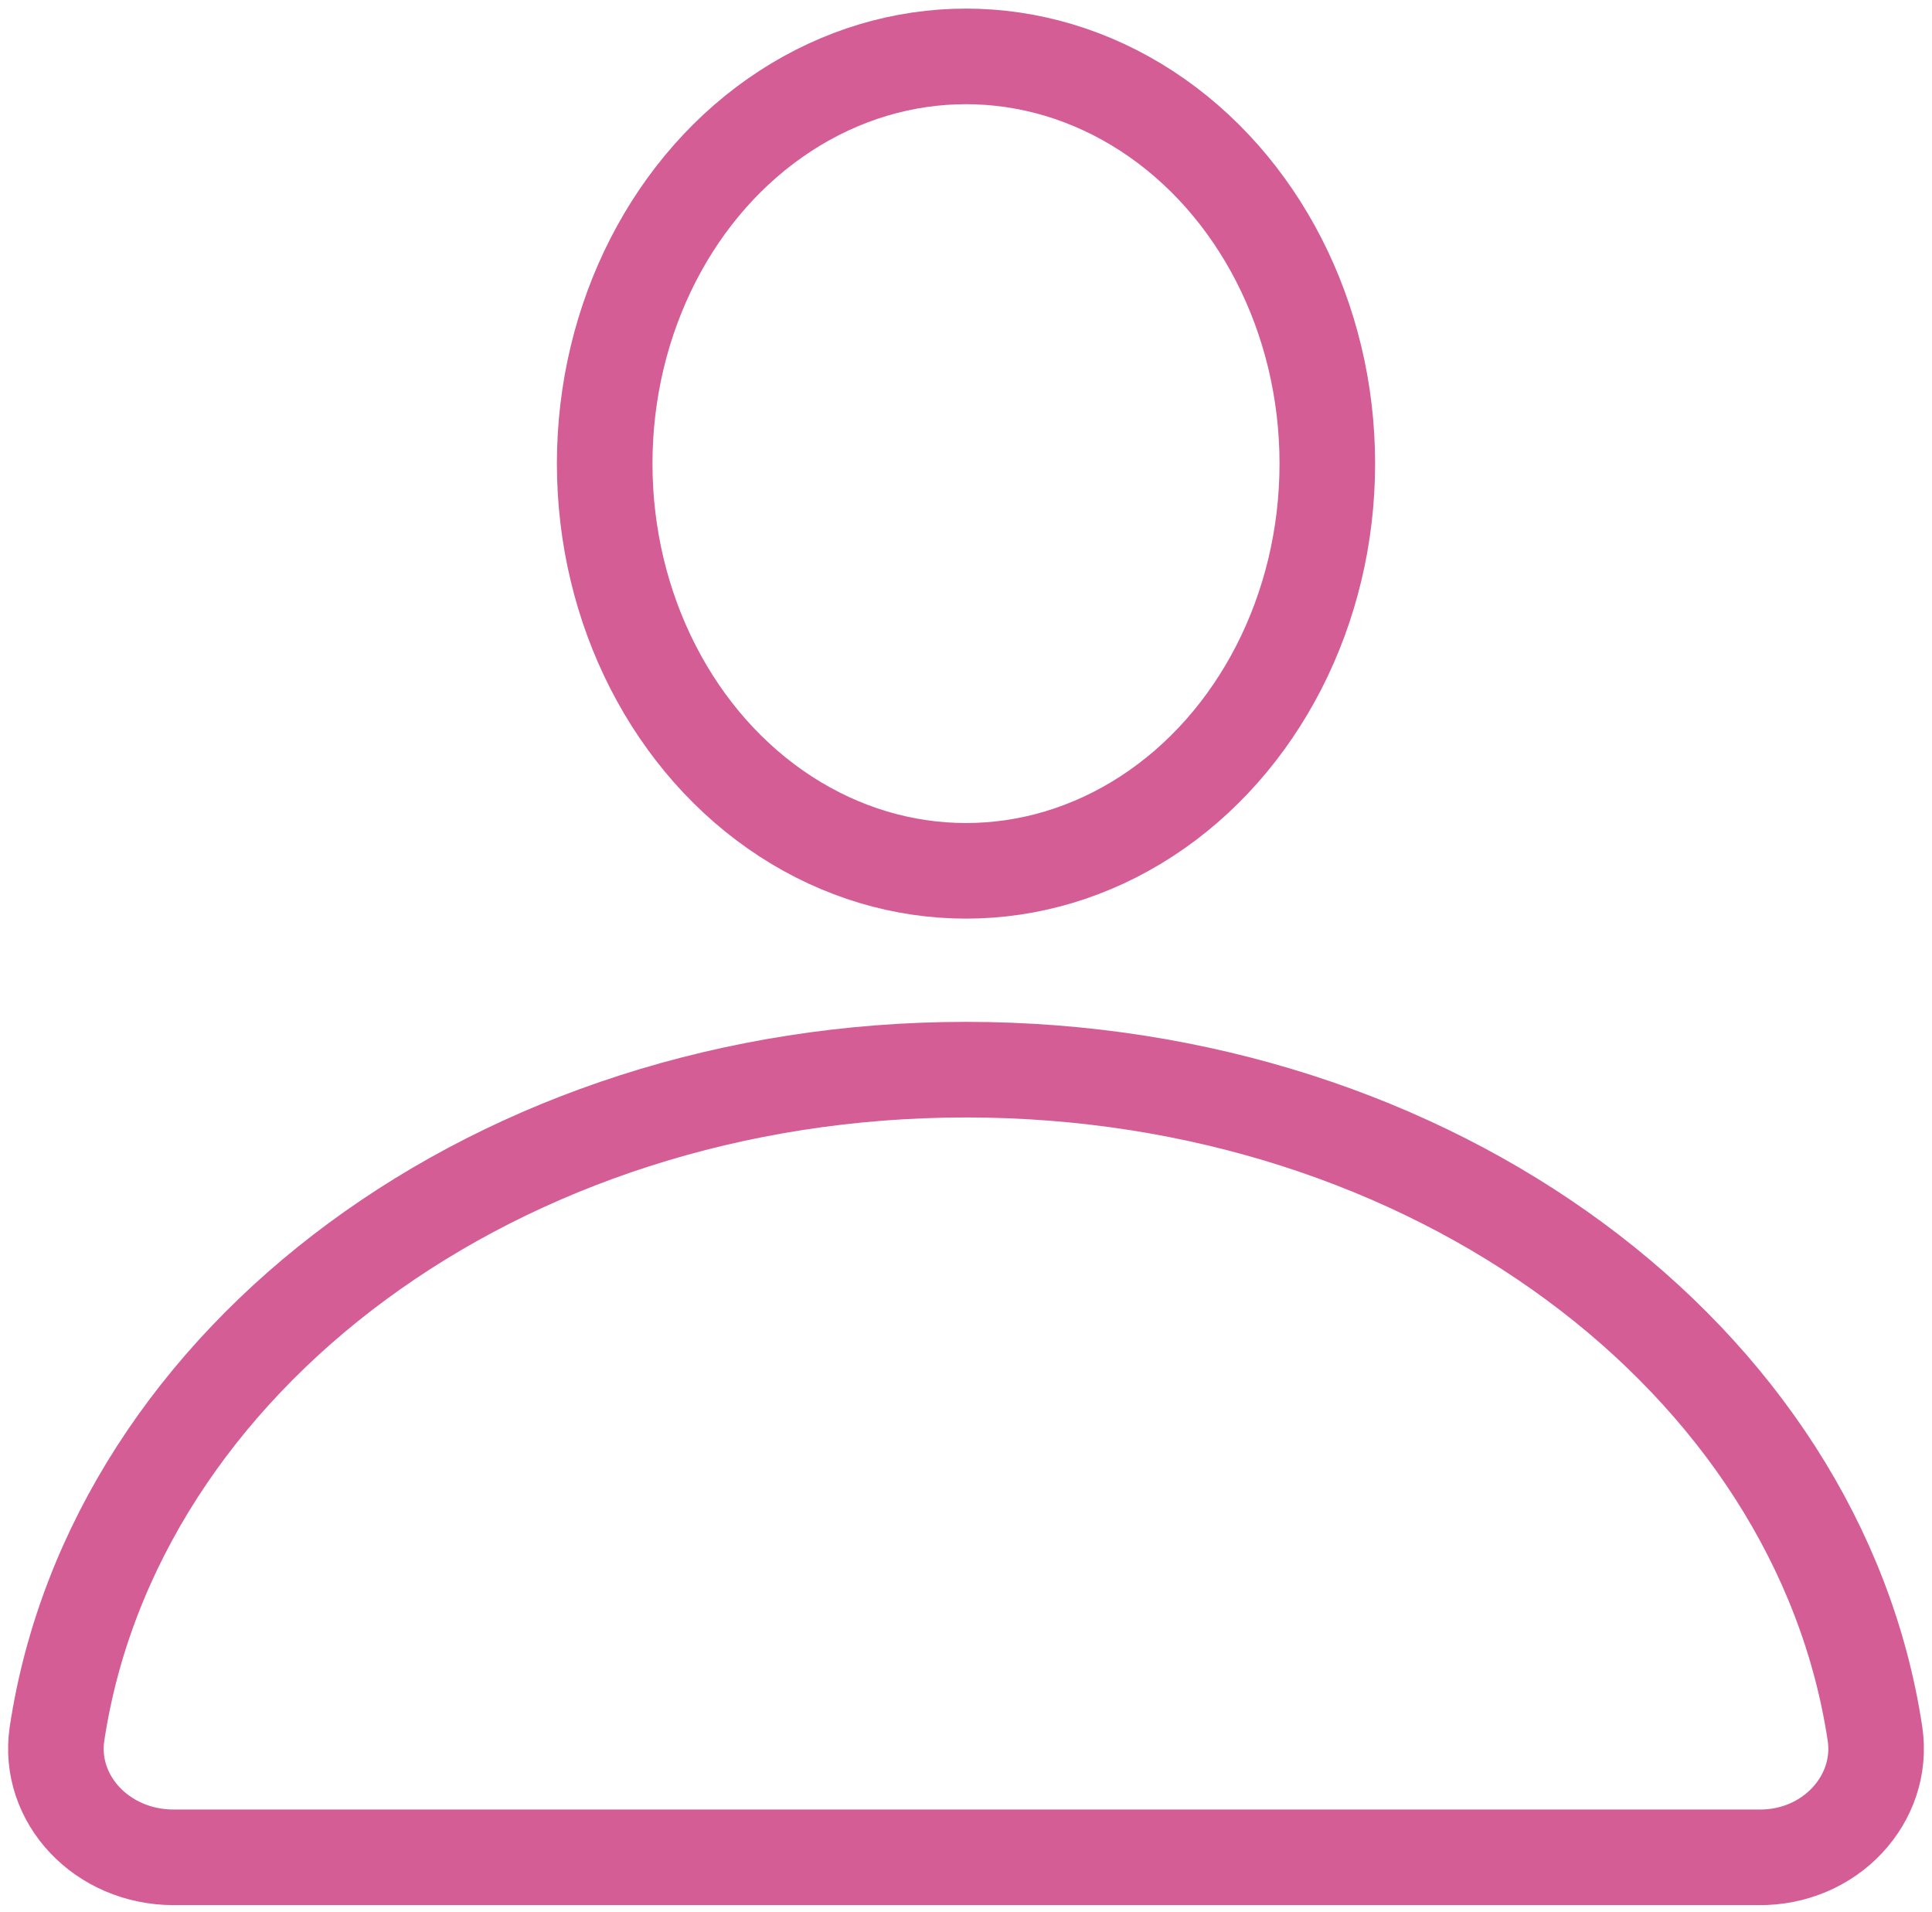 <?xml version="1.0" encoding="utf-8"?>
<!-- Generator: Adobe Illustrator 28.1.0, SVG Export Plug-In . SVG Version: 6.00 Build 0)  -->
<svg version="1.1" id="Layer_1" xmlns="http://www.w3.org/2000/svg" width="20" height="19.79" xmlns:xlink="http://www.w3.org/1999/xlink" x="0px" y="0px"
	 viewBox="0 0 20 20" style="enable-background:new 0 0 20 20;" xml:space="preserve">
<style type="text/css">
	.st0{fill:none;stroke:#D55D95;stroke-miterlimit:10;}
</style>
<ellipse class="st0" cx="10" cy="4.85" rx="3.78" ry="4.26"/>
<path class="st0" d="M19.51,18.14c-0.59-3.92-4.62-6.95-9.51-6.95s-8.92,3.03-9.51,6.95c-0.1,0.68,0.47,1.29,1.22,1.29
	c3.49,0,13.09,0,16.58,0C19.04,19.44,19.61,18.82,19.51,18.14z"/>
</svg>
